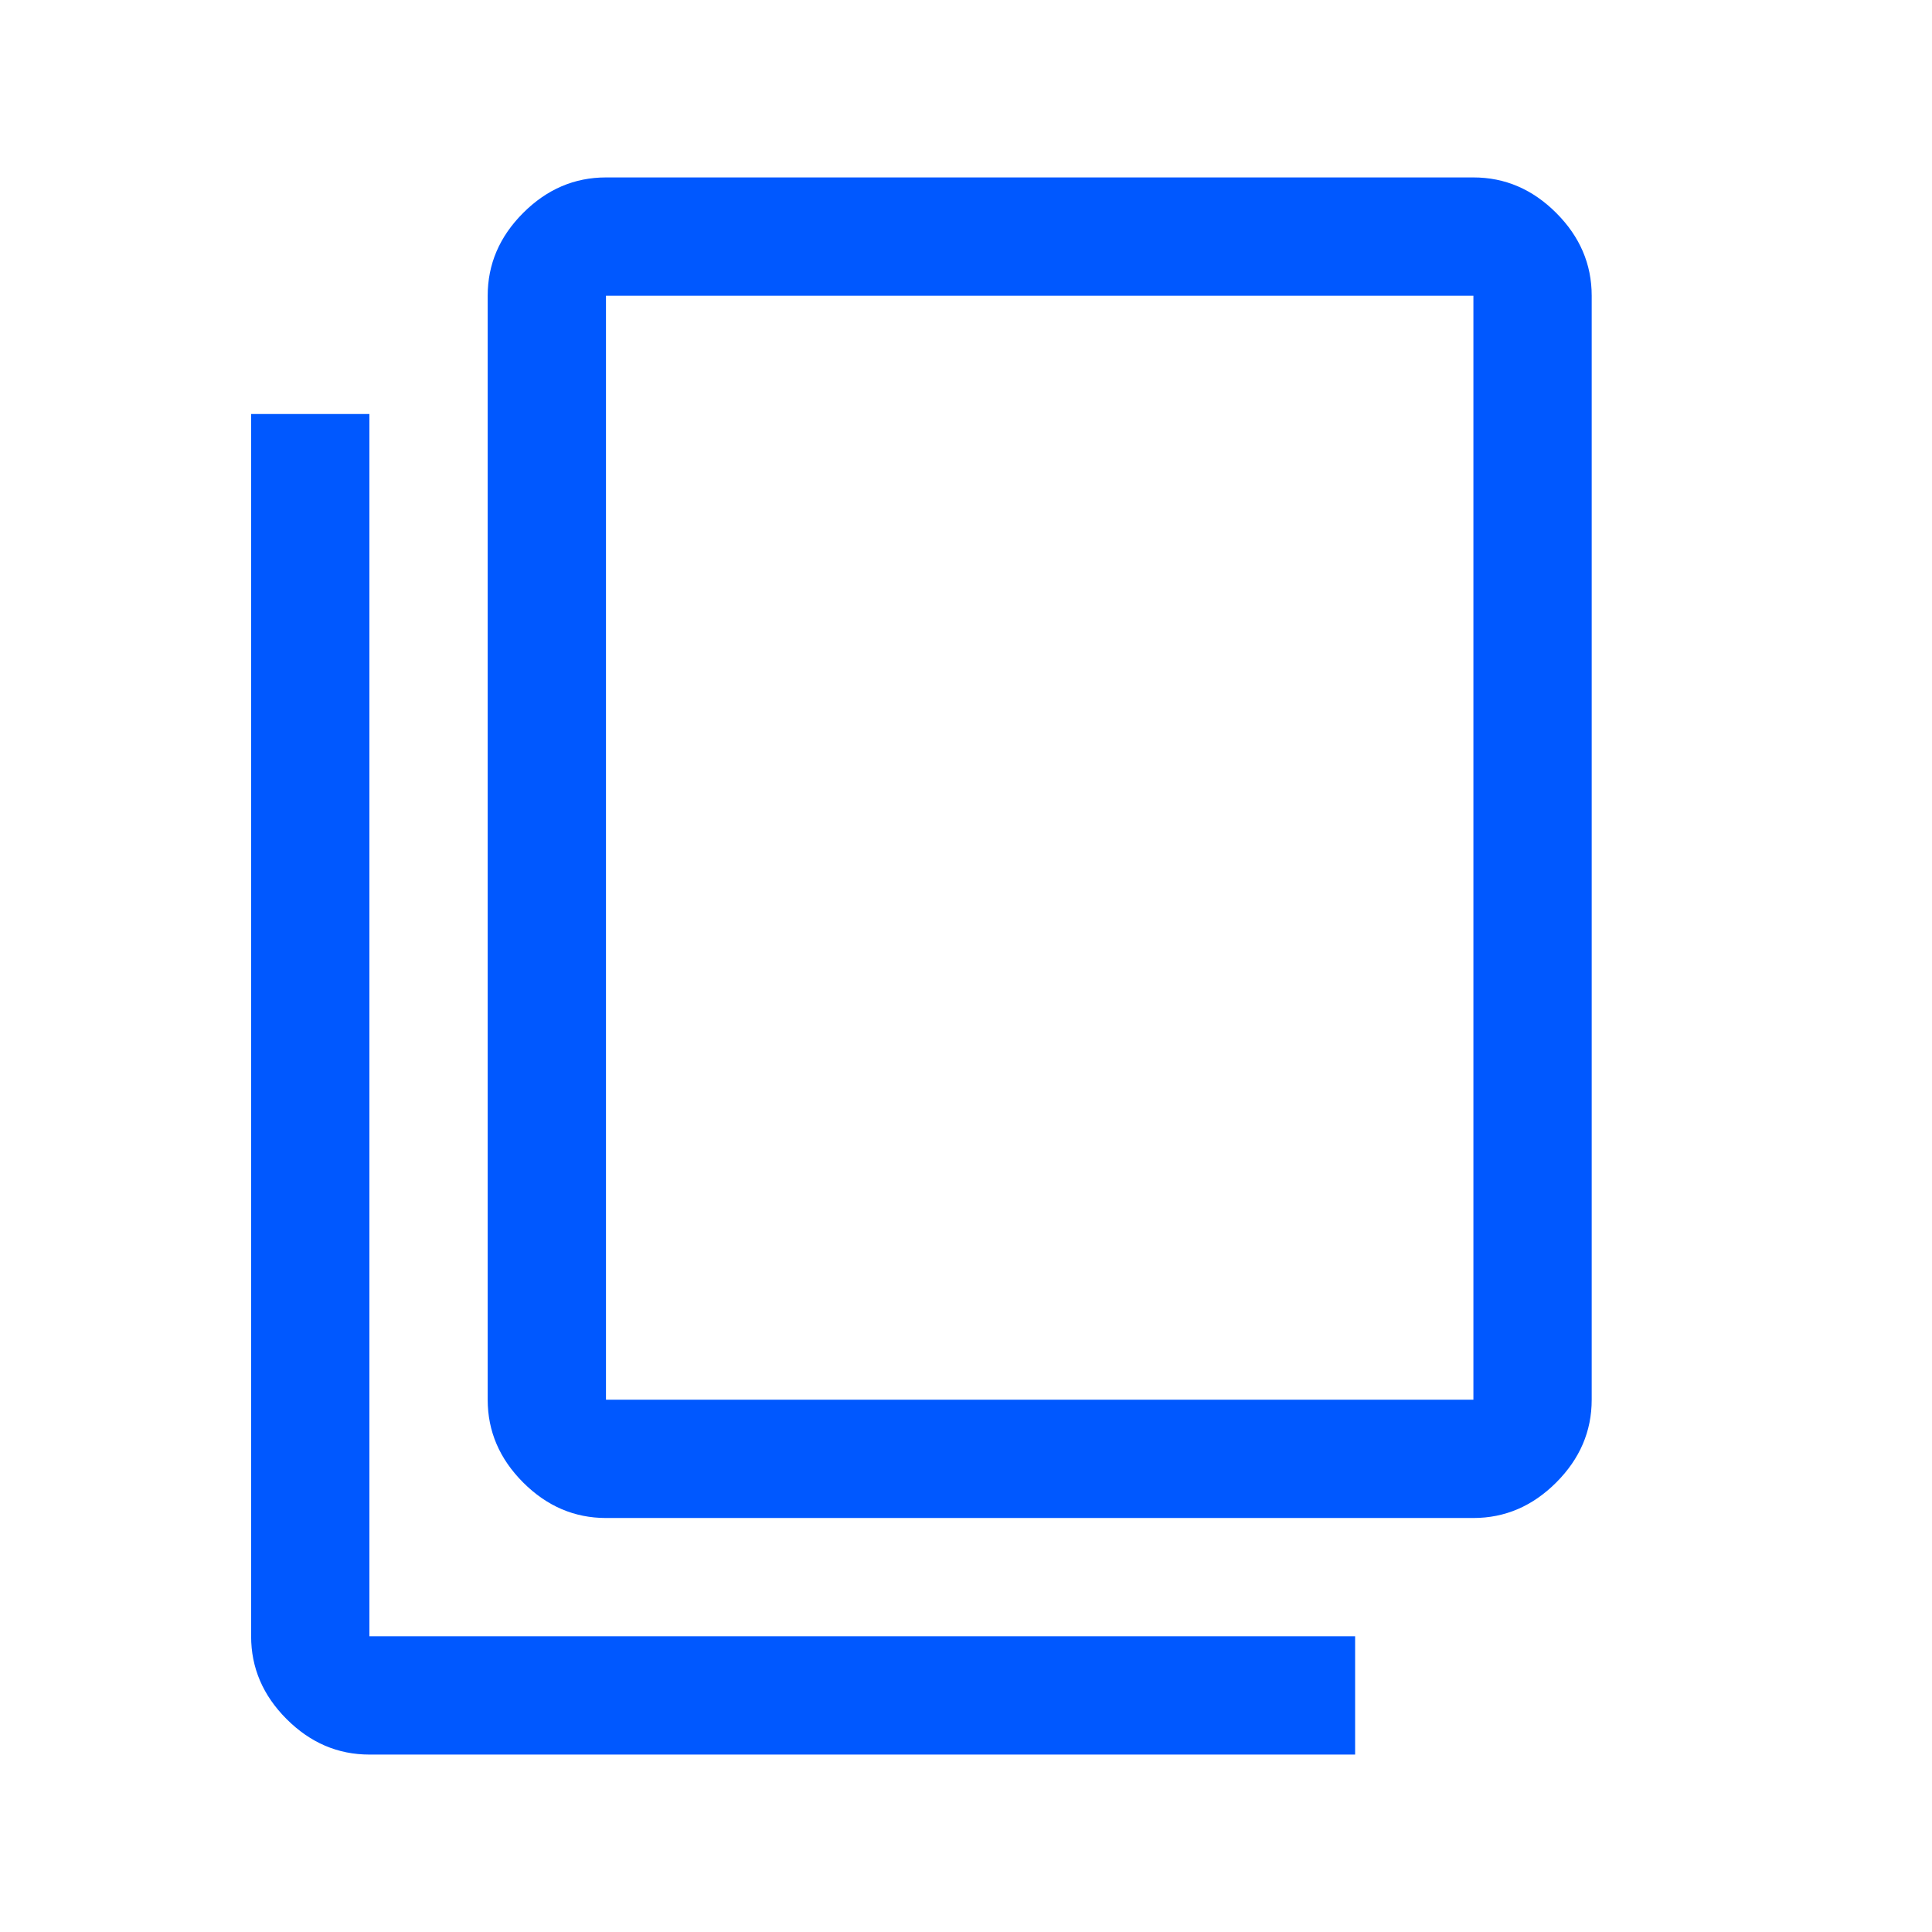 <?xml version="1.0" encoding="UTF-8"?>
<svg preserveAspectRatio="xMidYMid slice" xmlns="http://www.w3.org/2000/svg" width="1920px" height="1920px" viewBox="0 0 49 49" fill="none">
  <mask id="mask0_1589_4841" style="mask-type:alpha" maskUnits="userSpaceOnUse" x="0" y="0" width="49" height="49">
    <rect x="0.369" y="0.5" width="48" height="48" fill="#D9D9D9"></rect>
  </mask>
  <g mask="url(#mask0_1589_4841)">
    <path d="M15.369 38.5C14.569 38.5 13.869 38.2 13.269 37.6C12.669 37 12.369 36.3 12.369 35.5V7.5C12.369 6.7 12.669 6 13.269 5.4C13.869 4.8 14.569 4.5 15.369 4.5H37.369C38.169 4.5 38.869 4.8 39.469 5.4C40.069 6 40.369 6.7 40.369 7.5V35.5C40.369 36.3 40.069 37 39.469 37.6C38.869 38.2 38.169 38.5 37.369 38.5H15.369ZM15.369 35.5H37.369V7.5H15.369V35.5ZM9.369 44.5C8.569 44.5 7.869 44.2 7.269 43.6C6.669 43 6.369 42.3 6.369 41.5V10.5H9.369V41.5H34.369V44.5H9.369Z" fill="#0058FF"></path>
  </g>
</svg>
